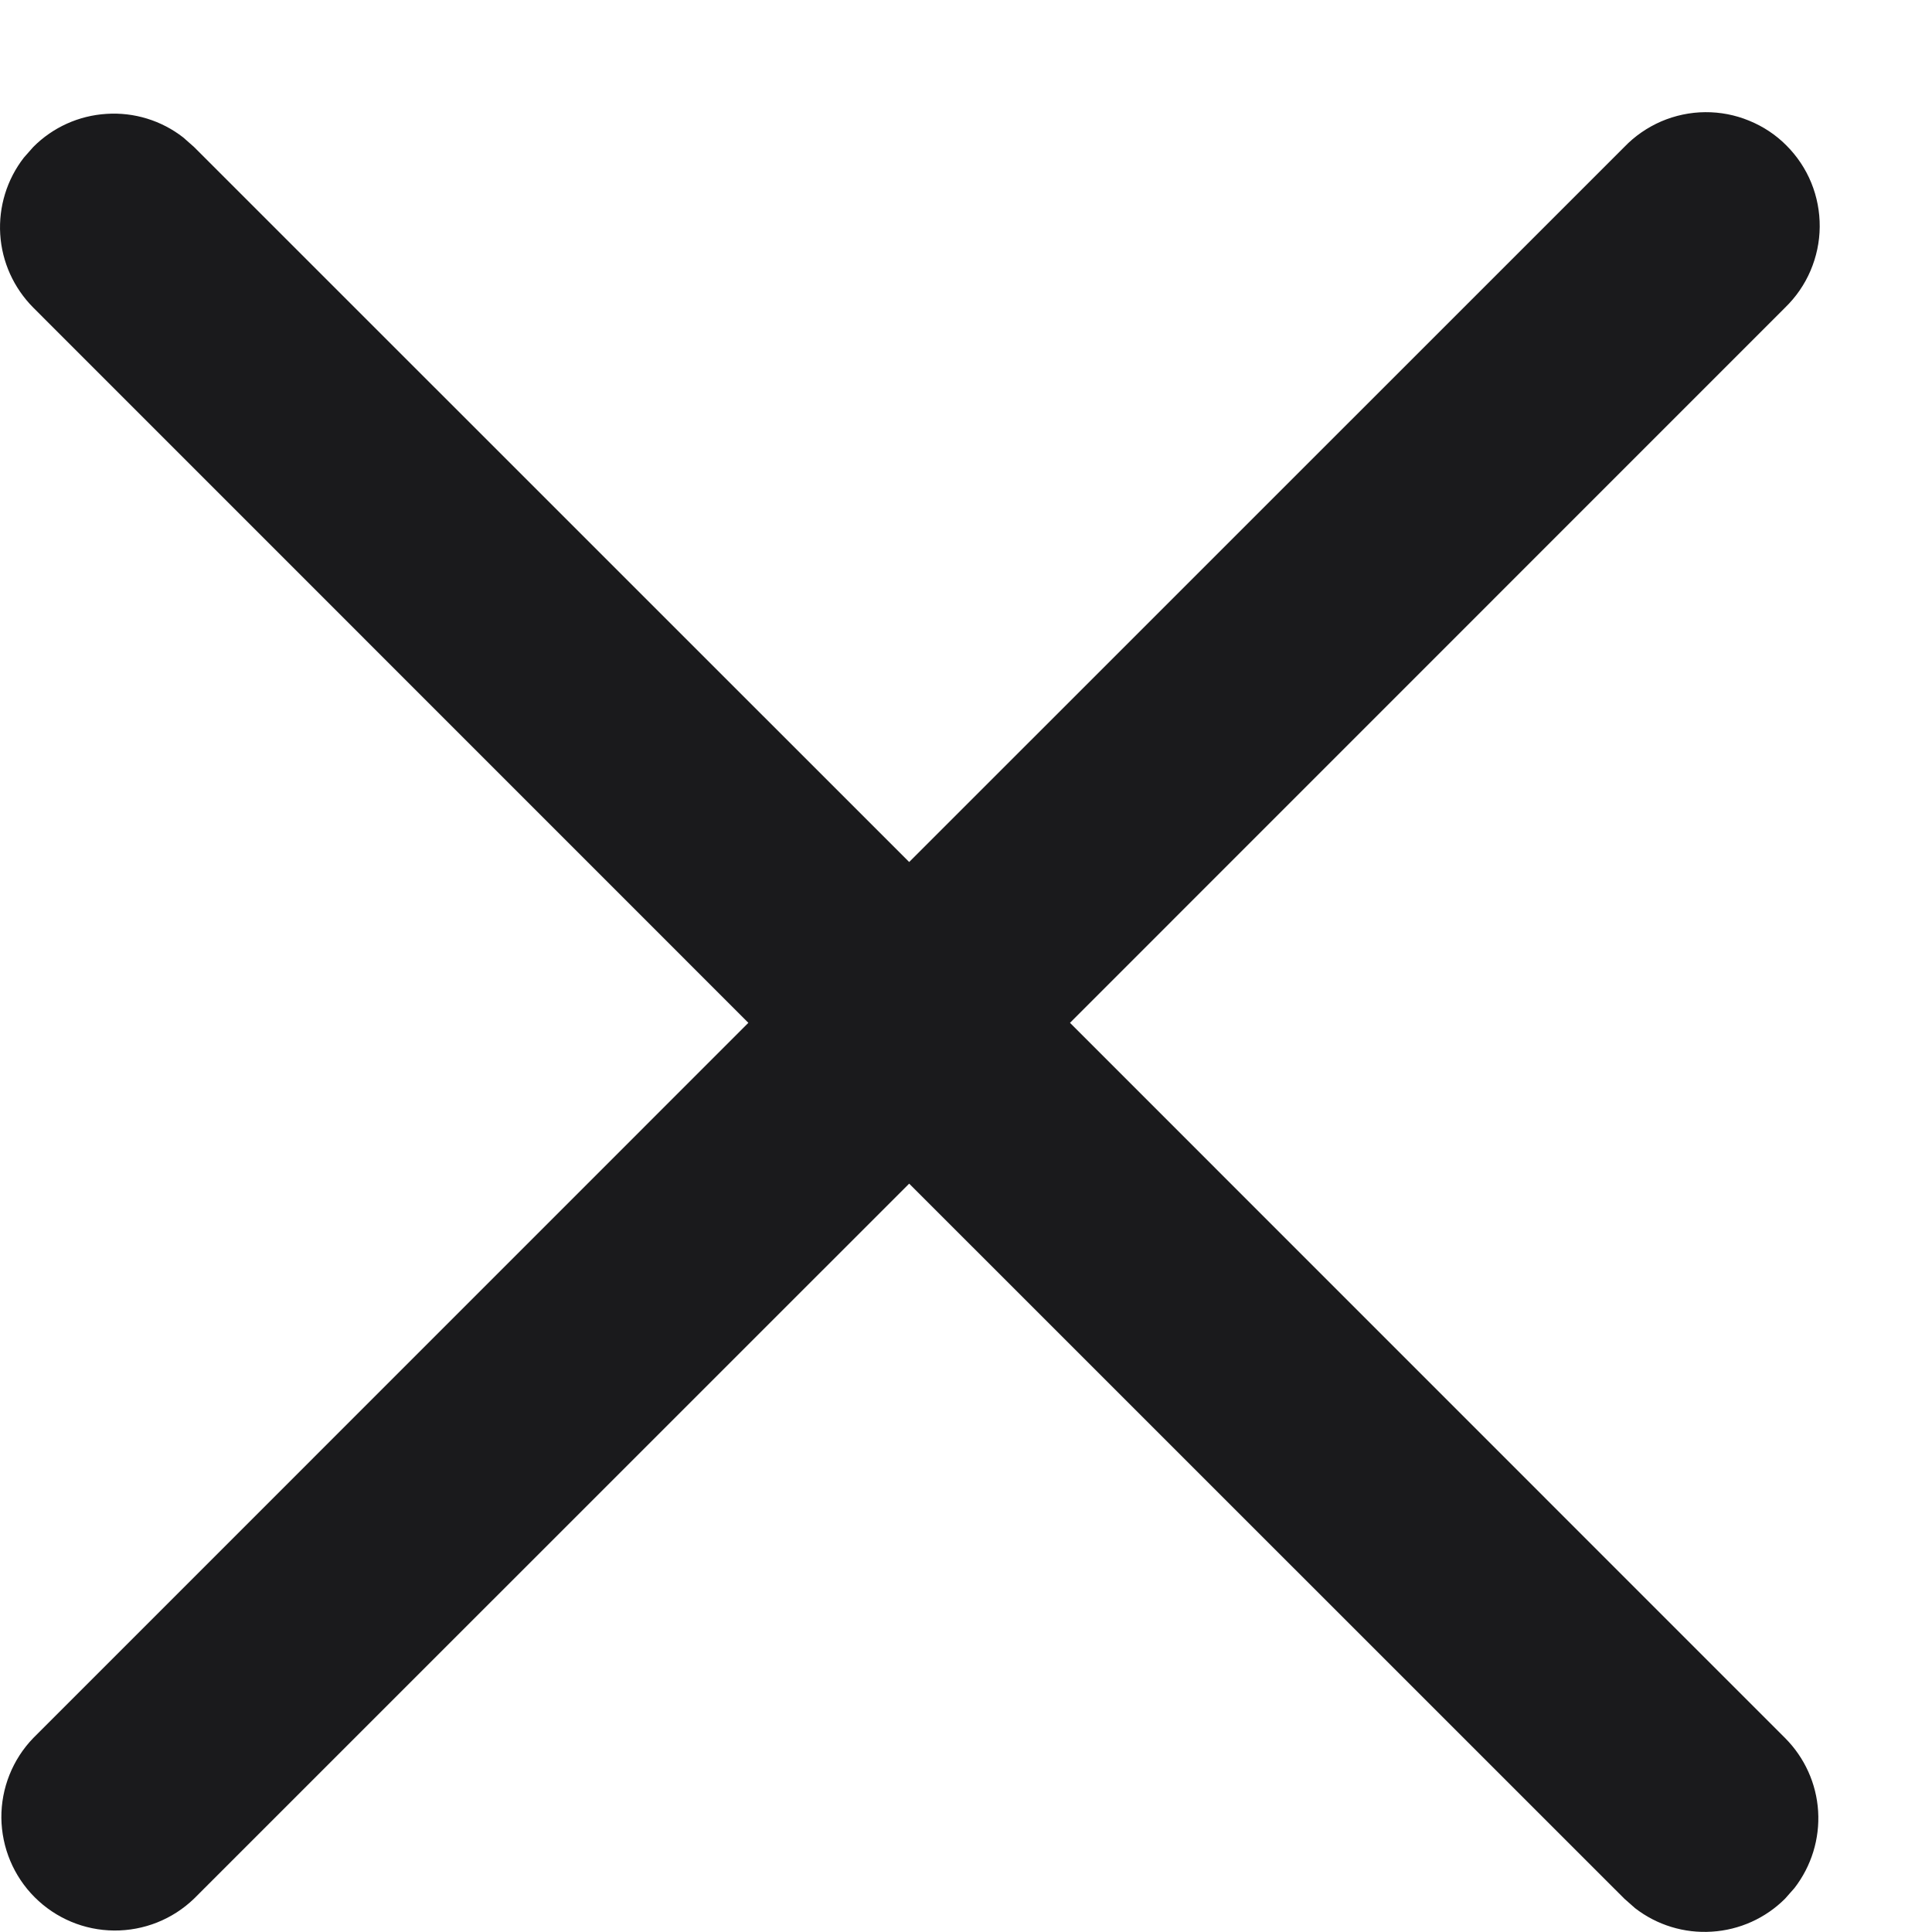 <svg width="17" height="17" viewBox="0 0 17 17" fill="none" xmlns="http://www.w3.org/2000/svg">
<path d="M0.21 1.387L0.293 1.293C0.465 1.12 0.694 1.017 0.937 1.002C1.18 0.986 1.421 1.06 1.613 1.21L1.707 1.293L8 7.585L14.293 1.293C14.385 1.197 14.496 1.121 14.618 1.068C14.74 1.016 14.871 0.988 15.004 0.987C15.136 0.986 15.268 1.011 15.391 1.062C15.514 1.112 15.626 1.186 15.719 1.28C15.813 1.374 15.888 1.486 15.938 1.609C15.988 1.732 16.013 1.863 16.012 1.996C16.011 2.129 15.983 2.26 15.931 2.382C15.879 2.504 15.803 2.614 15.707 2.707L9.415 9L15.707 15.293C15.879 15.465 15.983 15.694 15.998 15.937C16.013 16.18 15.939 16.42 15.79 16.613L15.707 16.707C15.535 16.879 15.306 16.982 15.063 16.997C14.82 17.013 14.579 16.939 14.387 16.79L14.293 16.707L8 10.415L1.707 16.707C1.518 16.889 1.266 16.989 1.004 16.987C0.741 16.985 0.491 16.88 0.305 16.694C0.12 16.509 0.015 16.258 0.012 15.996C0.01 15.734 0.111 15.481 0.293 15.293L6.585 9L0.293 2.707C0.121 2.534 0.017 2.305 0.002 2.062C-0.013 1.819 0.061 1.579 0.21 1.387Z" fill="#1A1A1C"/>
</svg>
